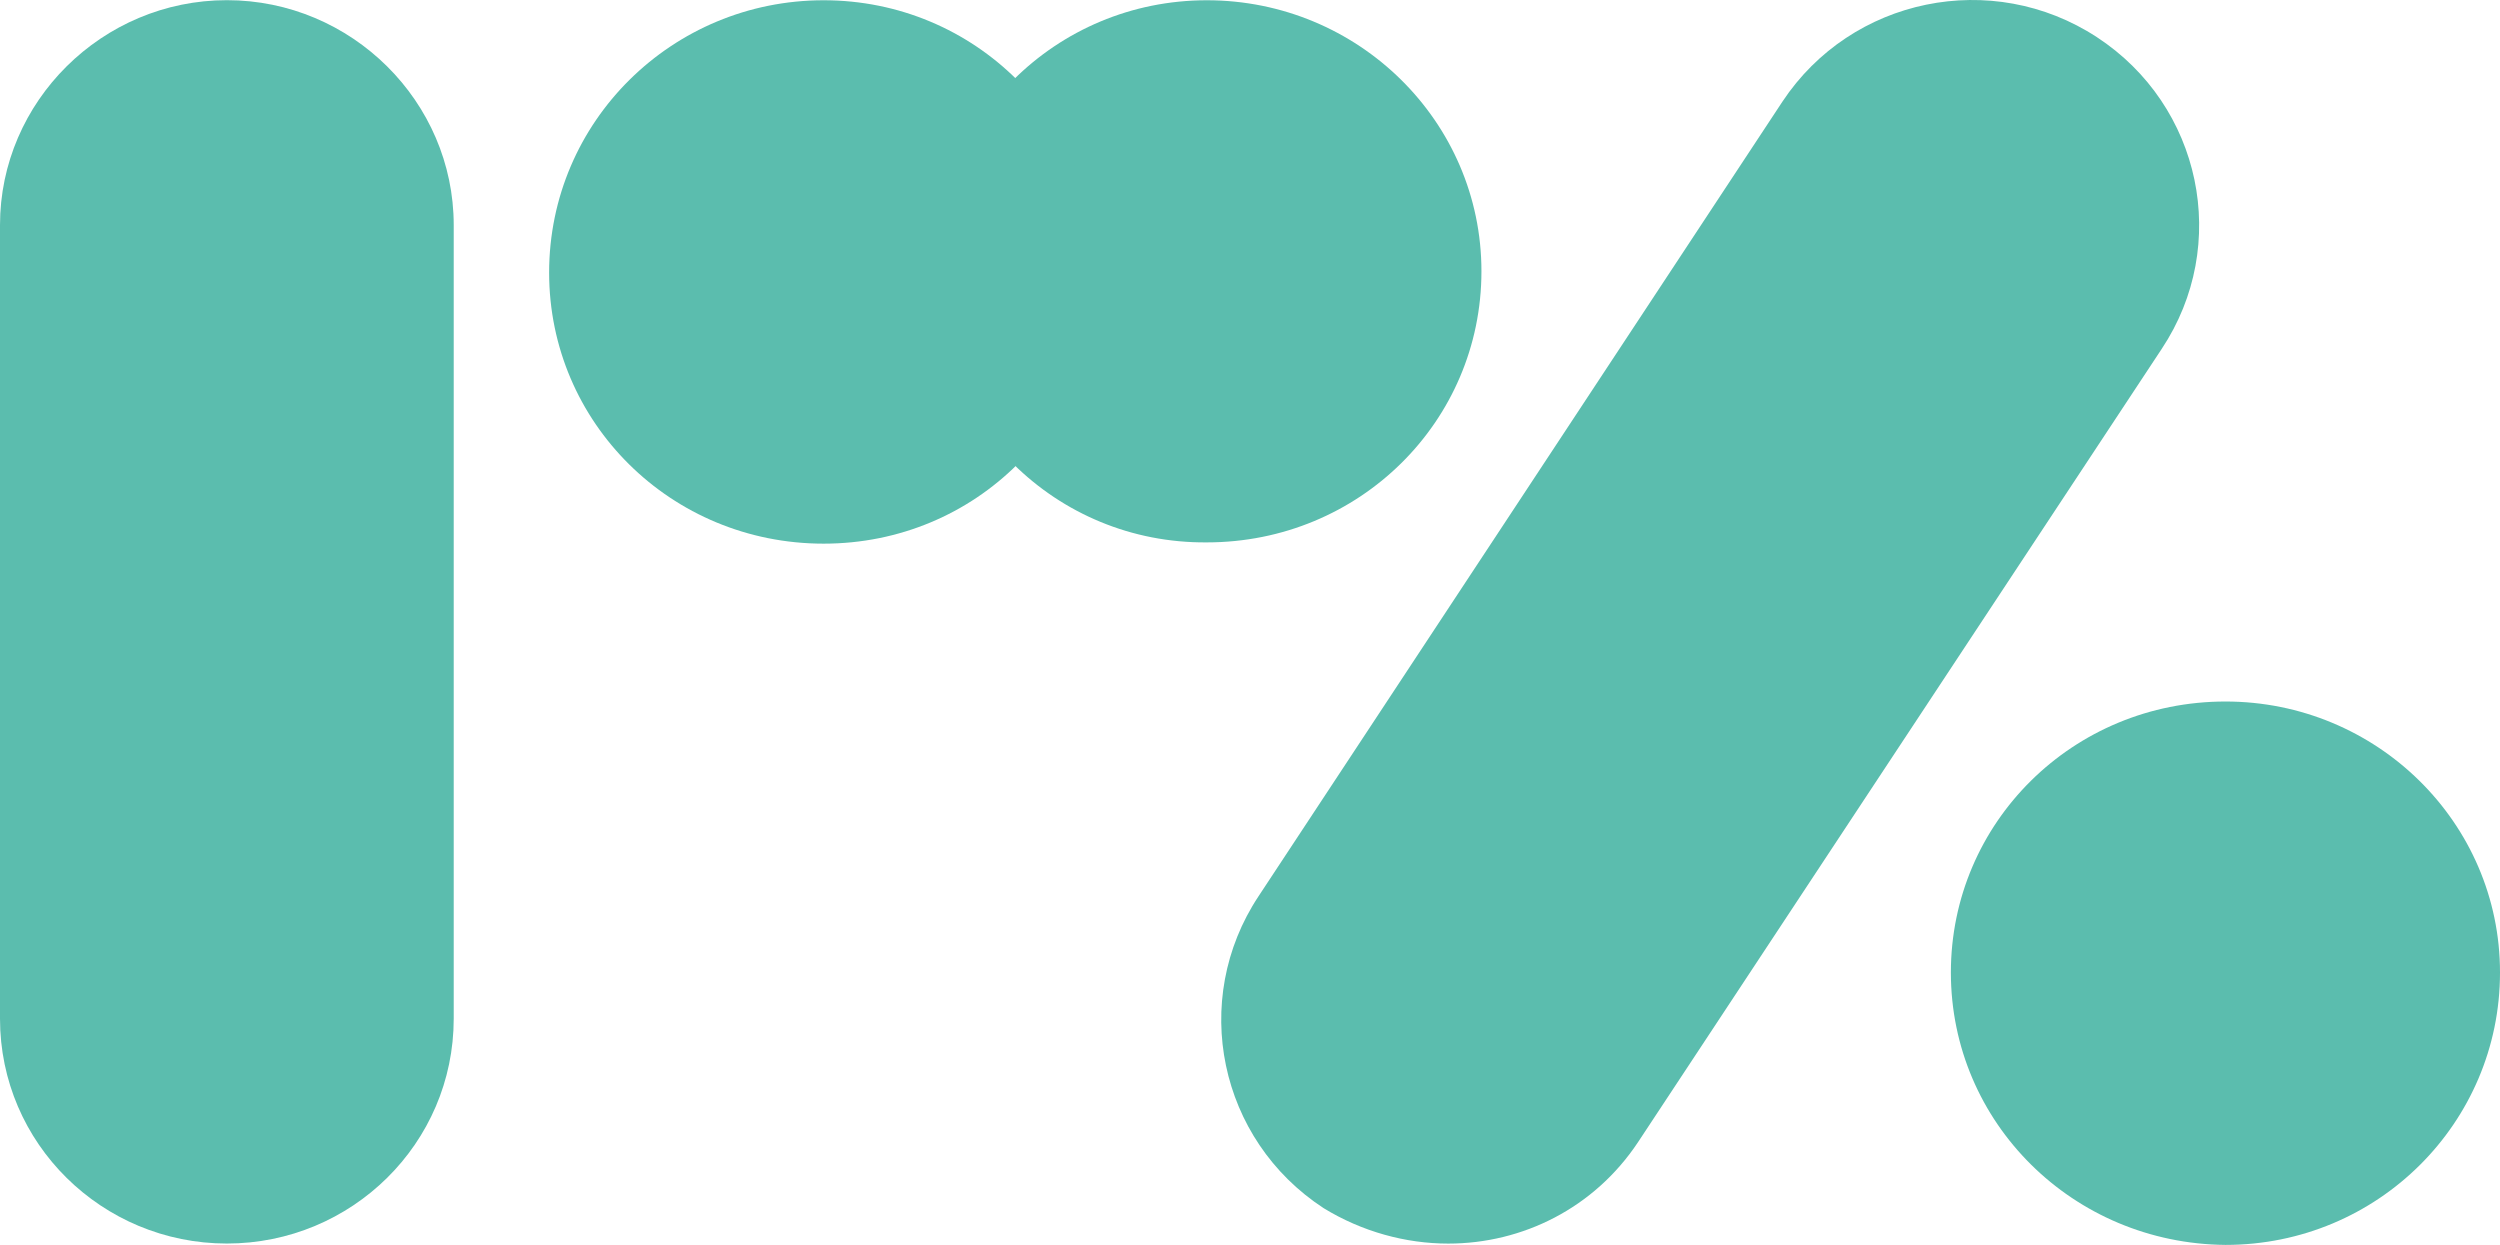 <?xml version="1.0" encoding="utf-8"?>
<!-- Generator: Adobe Illustrator 23.1.0, SVG Export Plug-In . SVG Version: 6.00 Build 0)  -->
<svg version="1.1" id="Слой_1" xmlns="http://www.w3.org/2000/svg" xmlns:xlink="http://www.w3.org/1999/xlink" x="0px" y="0px"
	 width="642.617px" height="320px" viewBox="0 0 642.617 320" style="enable-background:new 0 0 642.617 320;"
	 xml:space="preserve">
<style type="text/css">
	.st0{fill:#5BBDAE;}
</style>
<path class="st0" d="M239.999,70.078c0-38.901,31.361-70.012,70.209-70.012
	c38.874,0,70.591,31.111,70.591,69.66c0,38.575-31.364,69.693-70.591,69.693
	C271.36,139.745,239.999,108.627,239.999,70.078"/>
<path class="st0" d="M281.924,70.078c0-38.901-31.334-70.012-70.212-70.012
	c-38.874,0-70.561,31.111-70.561,70.012c0,38.549,31.334,69.667,70.561,69.667
	C250.889,139.745,281.924,108.627,281.924,70.078"/>
<path class="st0" d="M372.261,319.661c19.082,0,37.512-9.119,48.754-26.02l134.648-203.963
	c17.749-26.705,10.235-62.555-16.689-80.141s-63.077-10.156-80.799,16.576
	L323.504,230.374c-17.696,26.732-10.209,62.582,16.716,80.168
	C350.126,316.617,361.371,319.661,372.261,319.661"/>
<path class="st0" d="M501.466,249.981c0-38.542,31.361-69.66,70.587-69.66
	c38.848,0,70.564,31.118,70.564,69.66c0,38.582-31.387,70.019-70.564,70.019
	C532.827,319.648,501.466,288.563,501.466,249.981"/>
<path class="st0" d="M58.315,319.648C26.273,319.648,0,293.953,0,261.831V57.869
	c0-31.769,26.273-57.823,58.315-57.823c32.039,0,58.312,26.054,58.312,57.823v203.963
	C116.627,293.953,90.354,319.648,58.315,319.648"/>
</svg>
